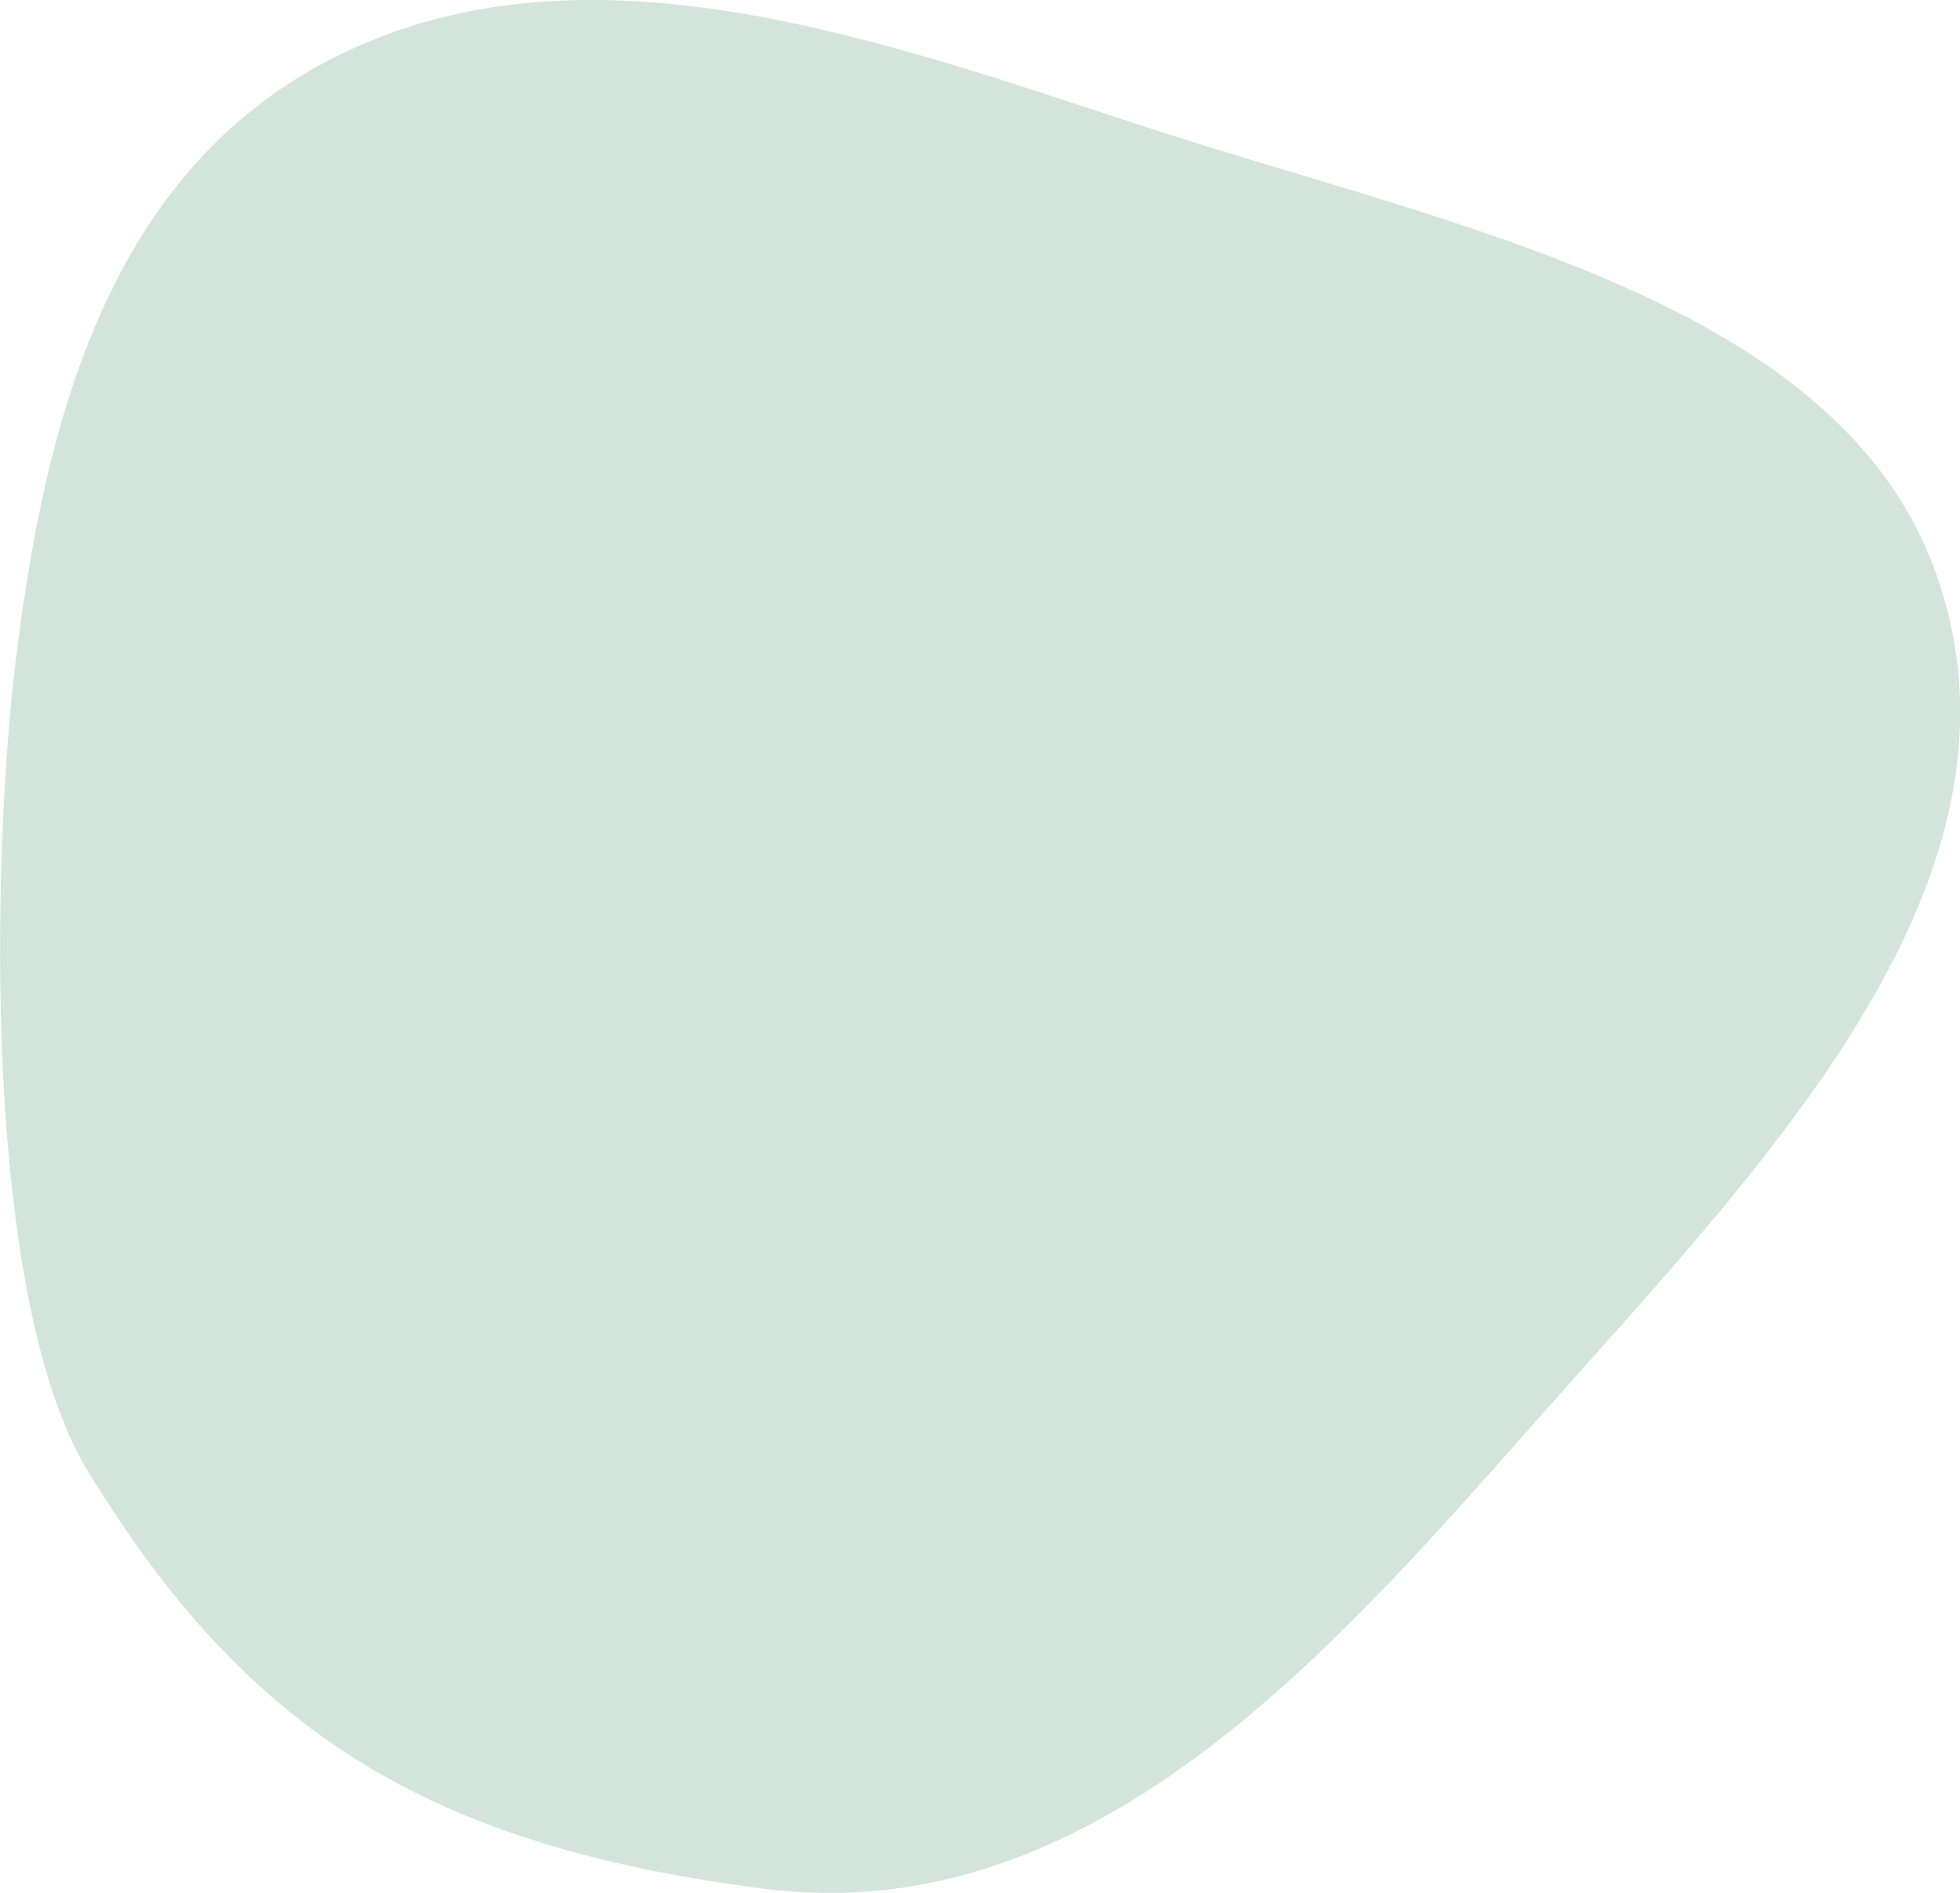 <svg xmlns="http://www.w3.org/2000/svg" viewBox="0 0 623.3 601.8"><path d="M242.9,600.5c110.5,14.1,189.4-86,258.2-162.9S647.9,274.9,616,183.2C585.2,94.7,461.8,72.4,362.6,39.8c-83.6-27.4-175-60.5-253.3-23C33.7,52.9,14,136.1,4.9,210.9-2.6,273.3-5.7,412.6,28.1,468,78.8,550.9,136.4,586.8,242.9,600.5Z" style="fill:#8bbaa4;fill-opacity:0.39;fill-rule:evenodd"/></svg>
